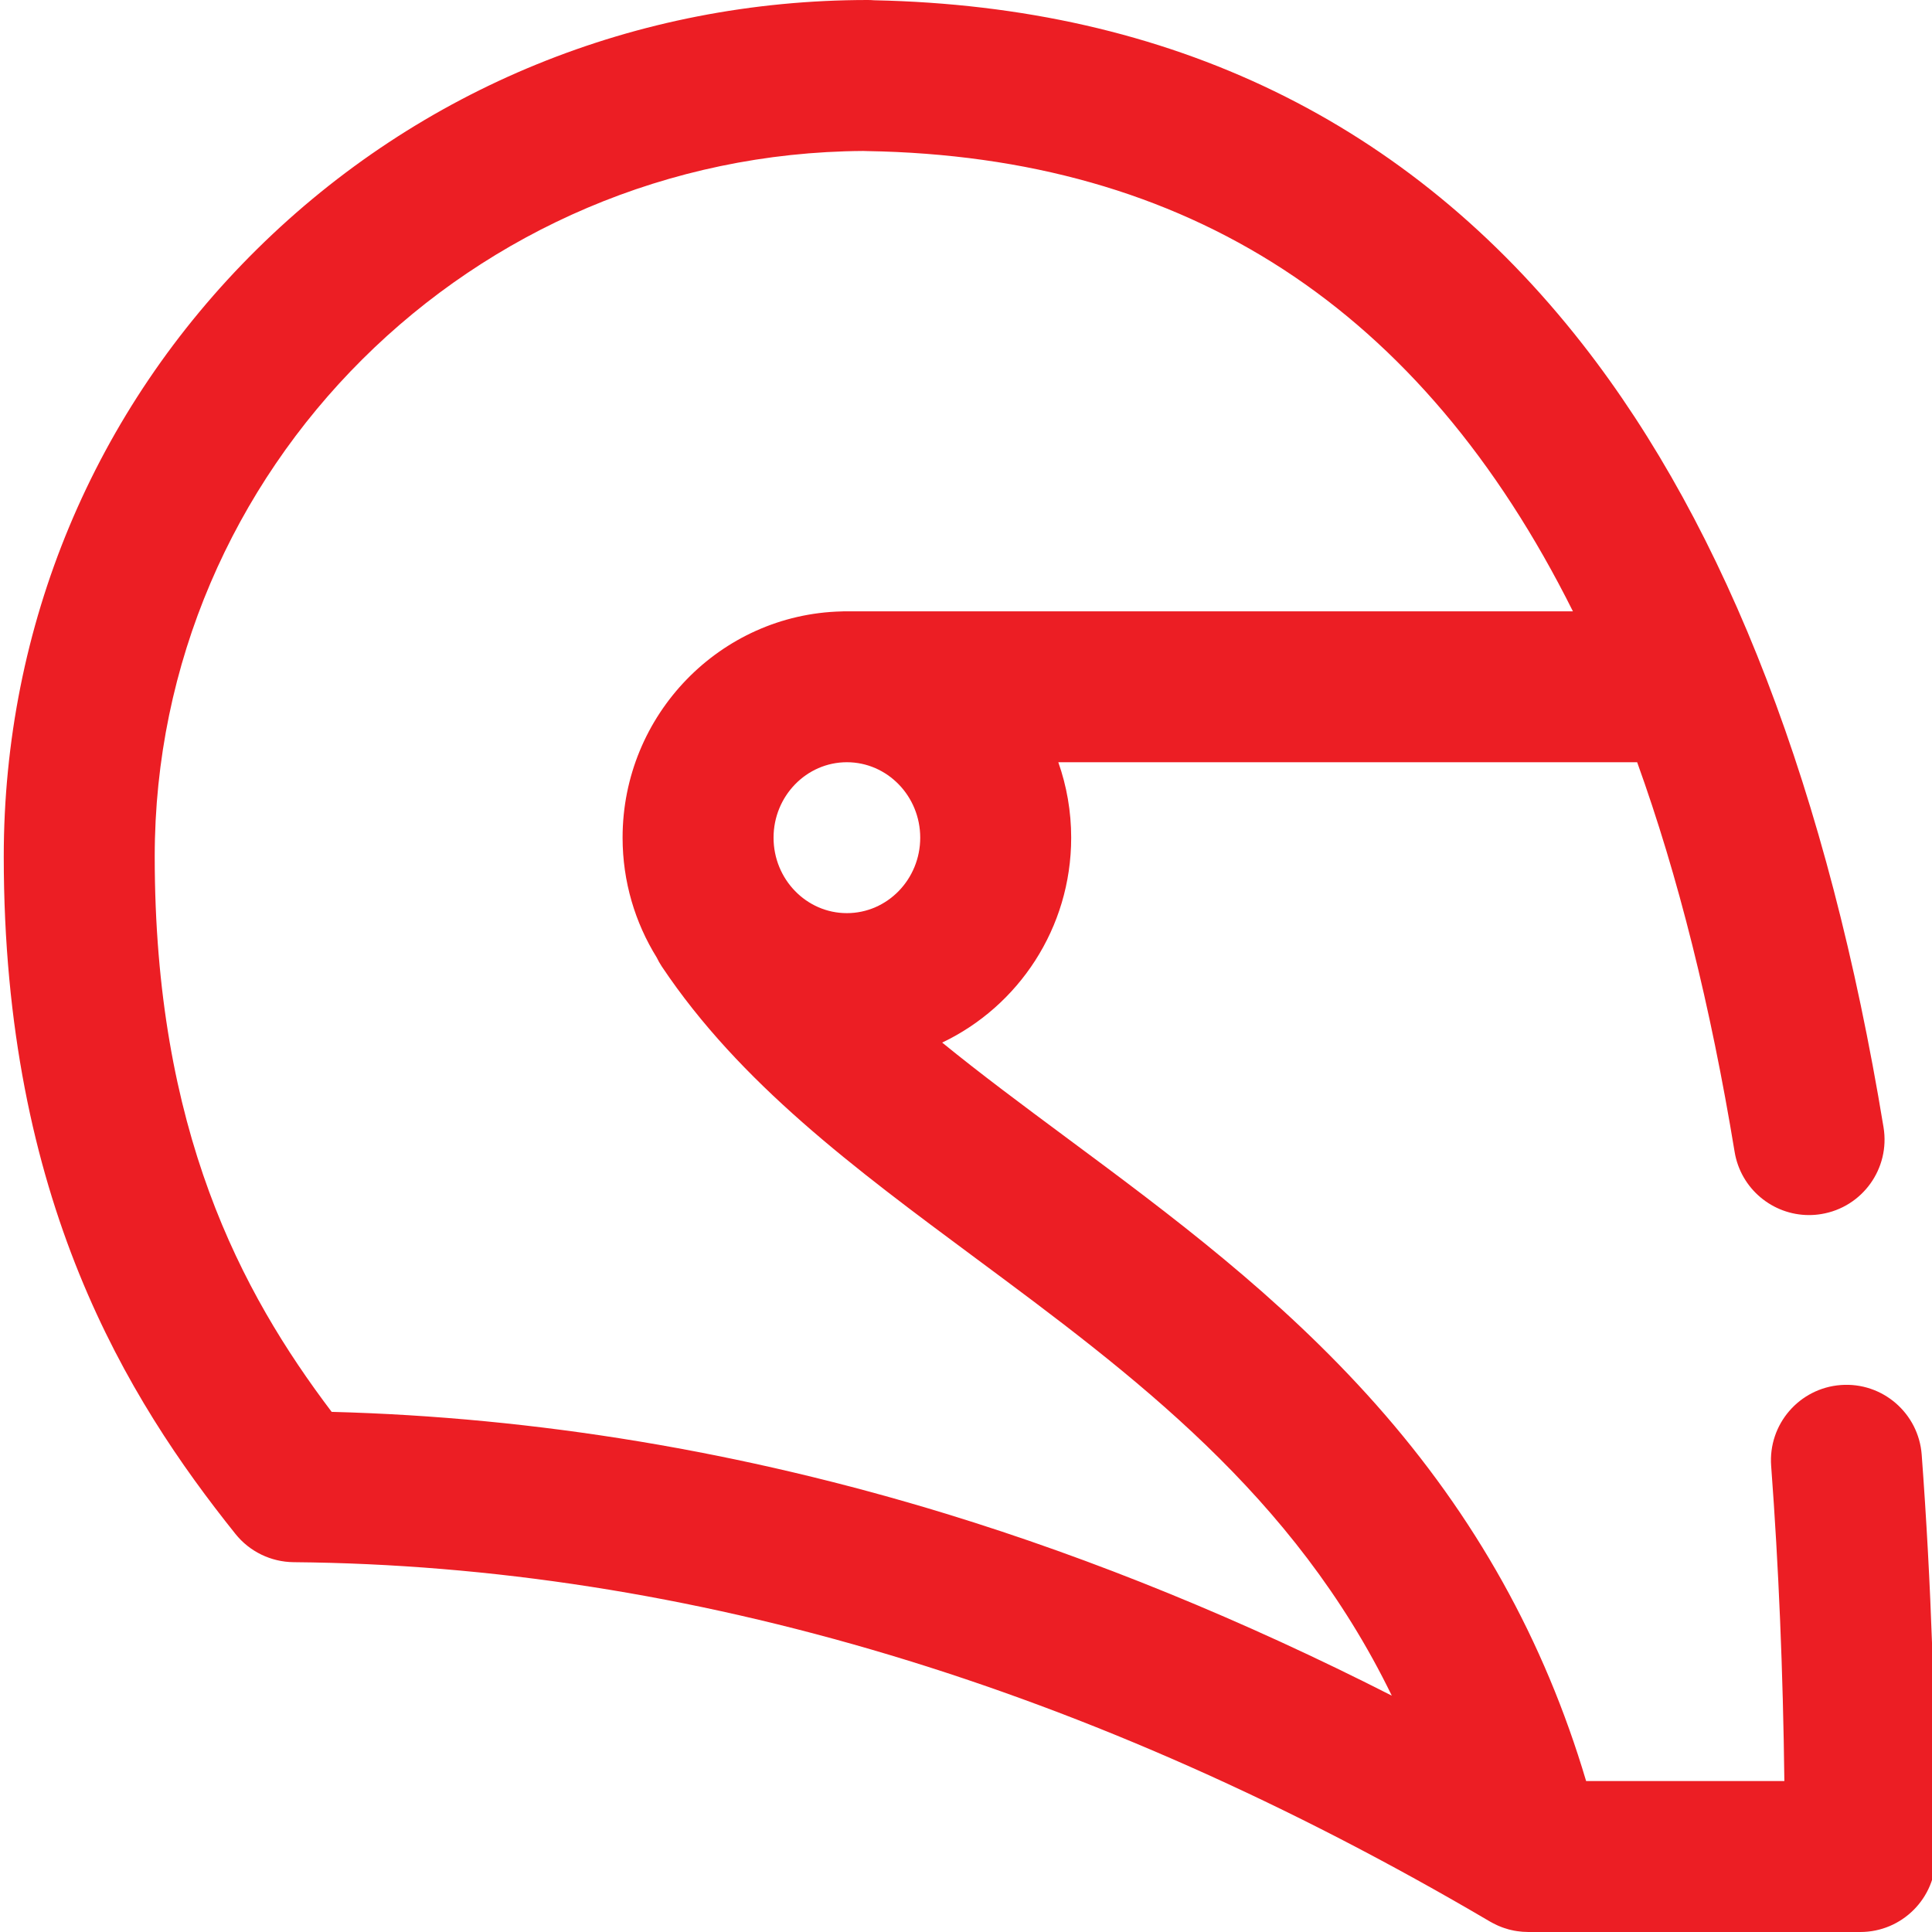 <svg width="36" height="36" viewBox="0 0 36 36" fill="none" xmlns="http://www.w3.org/2000/svg">
<g clip-path="url(#clip0_1706_23379)">
<path d="M35.808 27.106C35.75 26.332 35.076 25.75 34.301 25.808C33.526 25.866 32.945 26.541 33.003 27.315C33.143 29.193 33.224 31.126 33.249 33.187H29.555C28.774 30.559 27.488 28.256 25.643 26.174C23.842 24.144 21.815 22.64 19.855 21.186C19.059 20.595 18.28 20.017 17.556 19.427C18.975 18.752 19.96 17.295 19.96 15.609C19.96 15.116 19.875 14.643 19.72 14.203H30.506C31.27 16.322 31.874 18.74 32.322 21.462C32.435 22.152 33.032 22.641 33.708 22.641C33.784 22.641 33.861 22.635 33.938 22.622C34.704 22.496 35.223 21.773 35.097 21.006C34.071 14.768 32.184 9.858 29.487 6.411C26.251 2.274 21.811 0.119 16.289 0.005C16.25 0.002 16.211 0 16.172 0C11.866 0 7.824 1.648 4.793 4.639C1.747 7.644 0.07 11.665 0.07 15.961C0.07 22.365 2.377 26.07 4.386 28.581C4.65 28.912 5.049 29.105 5.472 29.109C12.821 29.174 20.321 31.426 27.763 35.805C27.771 35.81 27.779 35.814 27.787 35.818C27.798 35.825 27.81 35.831 27.822 35.837C27.842 35.848 27.862 35.858 27.883 35.867C27.895 35.873 27.907 35.879 27.919 35.884C27.942 35.894 27.965 35.903 27.989 35.912C28.004 35.917 28.018 35.923 28.032 35.927C28.059 35.936 28.086 35.945 28.113 35.952C28.13 35.956 28.146 35.96 28.163 35.964C28.18 35.968 28.197 35.971 28.214 35.975C28.233 35.978 28.251 35.981 28.269 35.984C28.286 35.986 28.302 35.988 28.319 35.99C28.337 35.992 28.356 35.994 28.375 35.996C28.394 35.997 28.414 35.998 28.433 35.998C28.447 35.999 28.461 36 28.475 36C28.479 36 28.483 36 28.487 36H34.664C35.441 36 36.07 35.37 36.07 34.593C36.07 31.924 35.984 29.475 35.808 27.106V27.106ZM17.147 15.609C17.147 16.385 16.534 17.015 15.78 17.015C15.027 17.015 14.414 16.385 14.414 15.609C14.414 14.834 15.027 14.203 15.78 14.203C16.534 14.203 17.147 14.834 17.147 15.609ZM6.18 26.308C4.489 24.074 2.883 21.056 2.883 15.961C2.883 8.74 8.797 2.859 16.085 2.813C16.106 2.814 16.127 2.815 16.149 2.815C22.13 2.914 26.485 5.737 29.309 11.391H15.731C15.714 11.391 15.698 11.393 15.681 11.393C13.422 11.447 11.601 13.317 11.601 15.609C11.601 16.429 11.835 17.194 12.237 17.842C12.265 17.899 12.295 17.954 12.331 18.008C13.788 20.187 15.921 21.769 18.179 23.444C21.107 25.616 24.112 27.846 25.934 31.596C23.162 30.186 20.381 29.05 17.633 28.208C13.835 27.045 9.985 26.407 6.18 26.308V26.308Z" fill="#EC1E24"/>
</g>
<defs>
<clipPath id="clip0_1706_23379">
<rect width="36" height="36" fill="white"/>
</clipPath>
</defs>
</svg>
